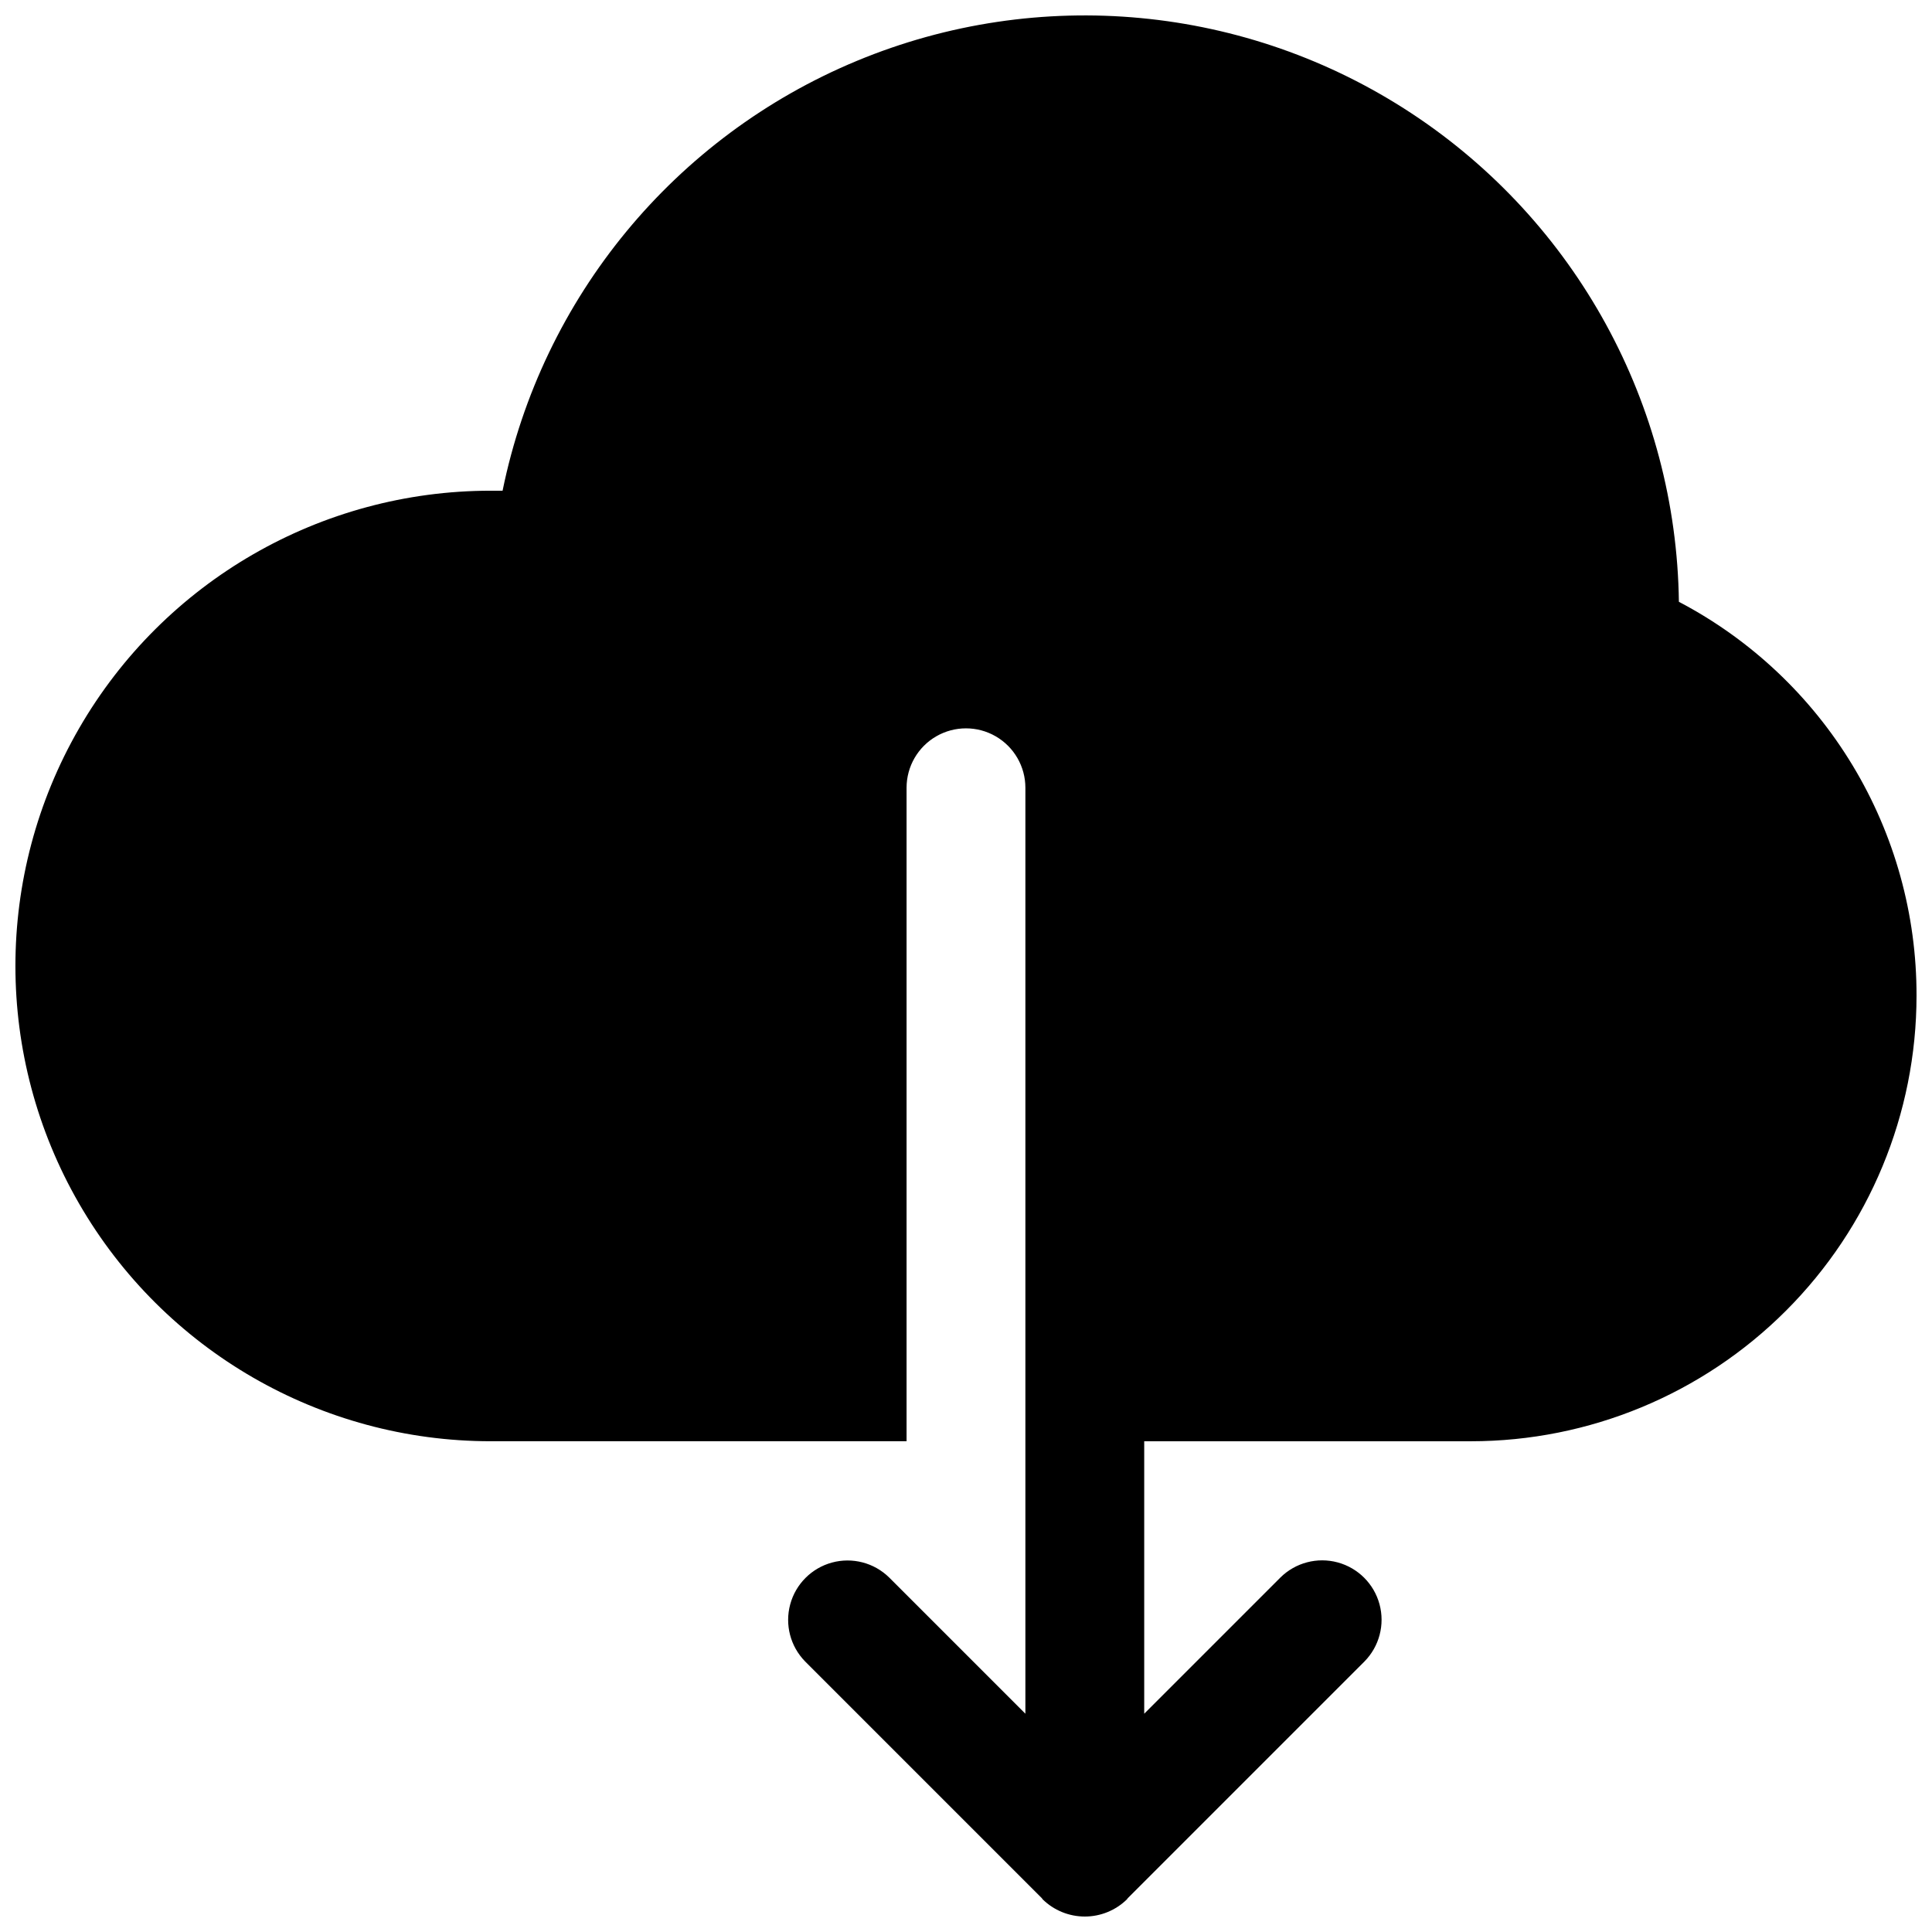 <?xml version="1.0" encoding="UTF-8"?>
<!-- Uploaded to: SVG Repo, www.svgrepo.com, Generator: SVG Repo Mixer Tools -->
<svg width="800px" height="800px" version="1.1" viewBox="144 144 512 512" xmlns="http://www.w3.org/2000/svg">
 <defs>
  <clipPath id="a">
   <path d="m148.09 148.09h503.81v503.81h-503.81z"/>
  </clipPath>
 </defs>
 <g clip-path="url(#a)">
  <path d="m651.9 407.87c-0.012 31.312-12.453 61.34-34.598 83.48-22.141 22.145-52.168 34.59-83.48 34.598h-86.594v72.203l36.102-36.102c3.984-3.934 9.762-5.457 15.168-3.996 5.406 1.461 9.629 5.684 11.09 11.094 1.461 5.406-0.062 11.18-3.996 15.164l-62.746 62.75c-0.074 0.082-0.105 0.191-0.184 0.273-2.984 2.926-6.996 4.566-11.176 4.566-4.18 0-8.195-1.641-11.18-4.566-0.078-0.082-0.105-0.191-0.184-0.273l-62.746-62.75c-3.918-3.988-5.426-9.754-3.961-15.148 1.461-5.394 5.676-9.609 11.074-11.074 5.394-1.461 11.16 0.047 15.148 3.961l36.102 36.102v-245.39c0-5.625-3-10.82-7.871-13.633s-10.875-2.812-15.746 0-7.871 8.008-7.871 13.633v173.18h-110.21c-45 0-86.578-24.004-109.08-62.973-22.5-38.973-22.5-86.984 0-125.95 22.5-38.973 64.078-62.977 109.08-62.977h3.148c10.457-51.195 45.625-93.867 93.879-113.91 48.254-20.043 103.31-14.844 146.96 13.879s70.207 77.227 70.895 129.47c19.031 9.988 34.961 24.996 46.062 43.398 11.102 18.402 16.953 39.492 16.914 60.984z"/>
 </g>
</svg>